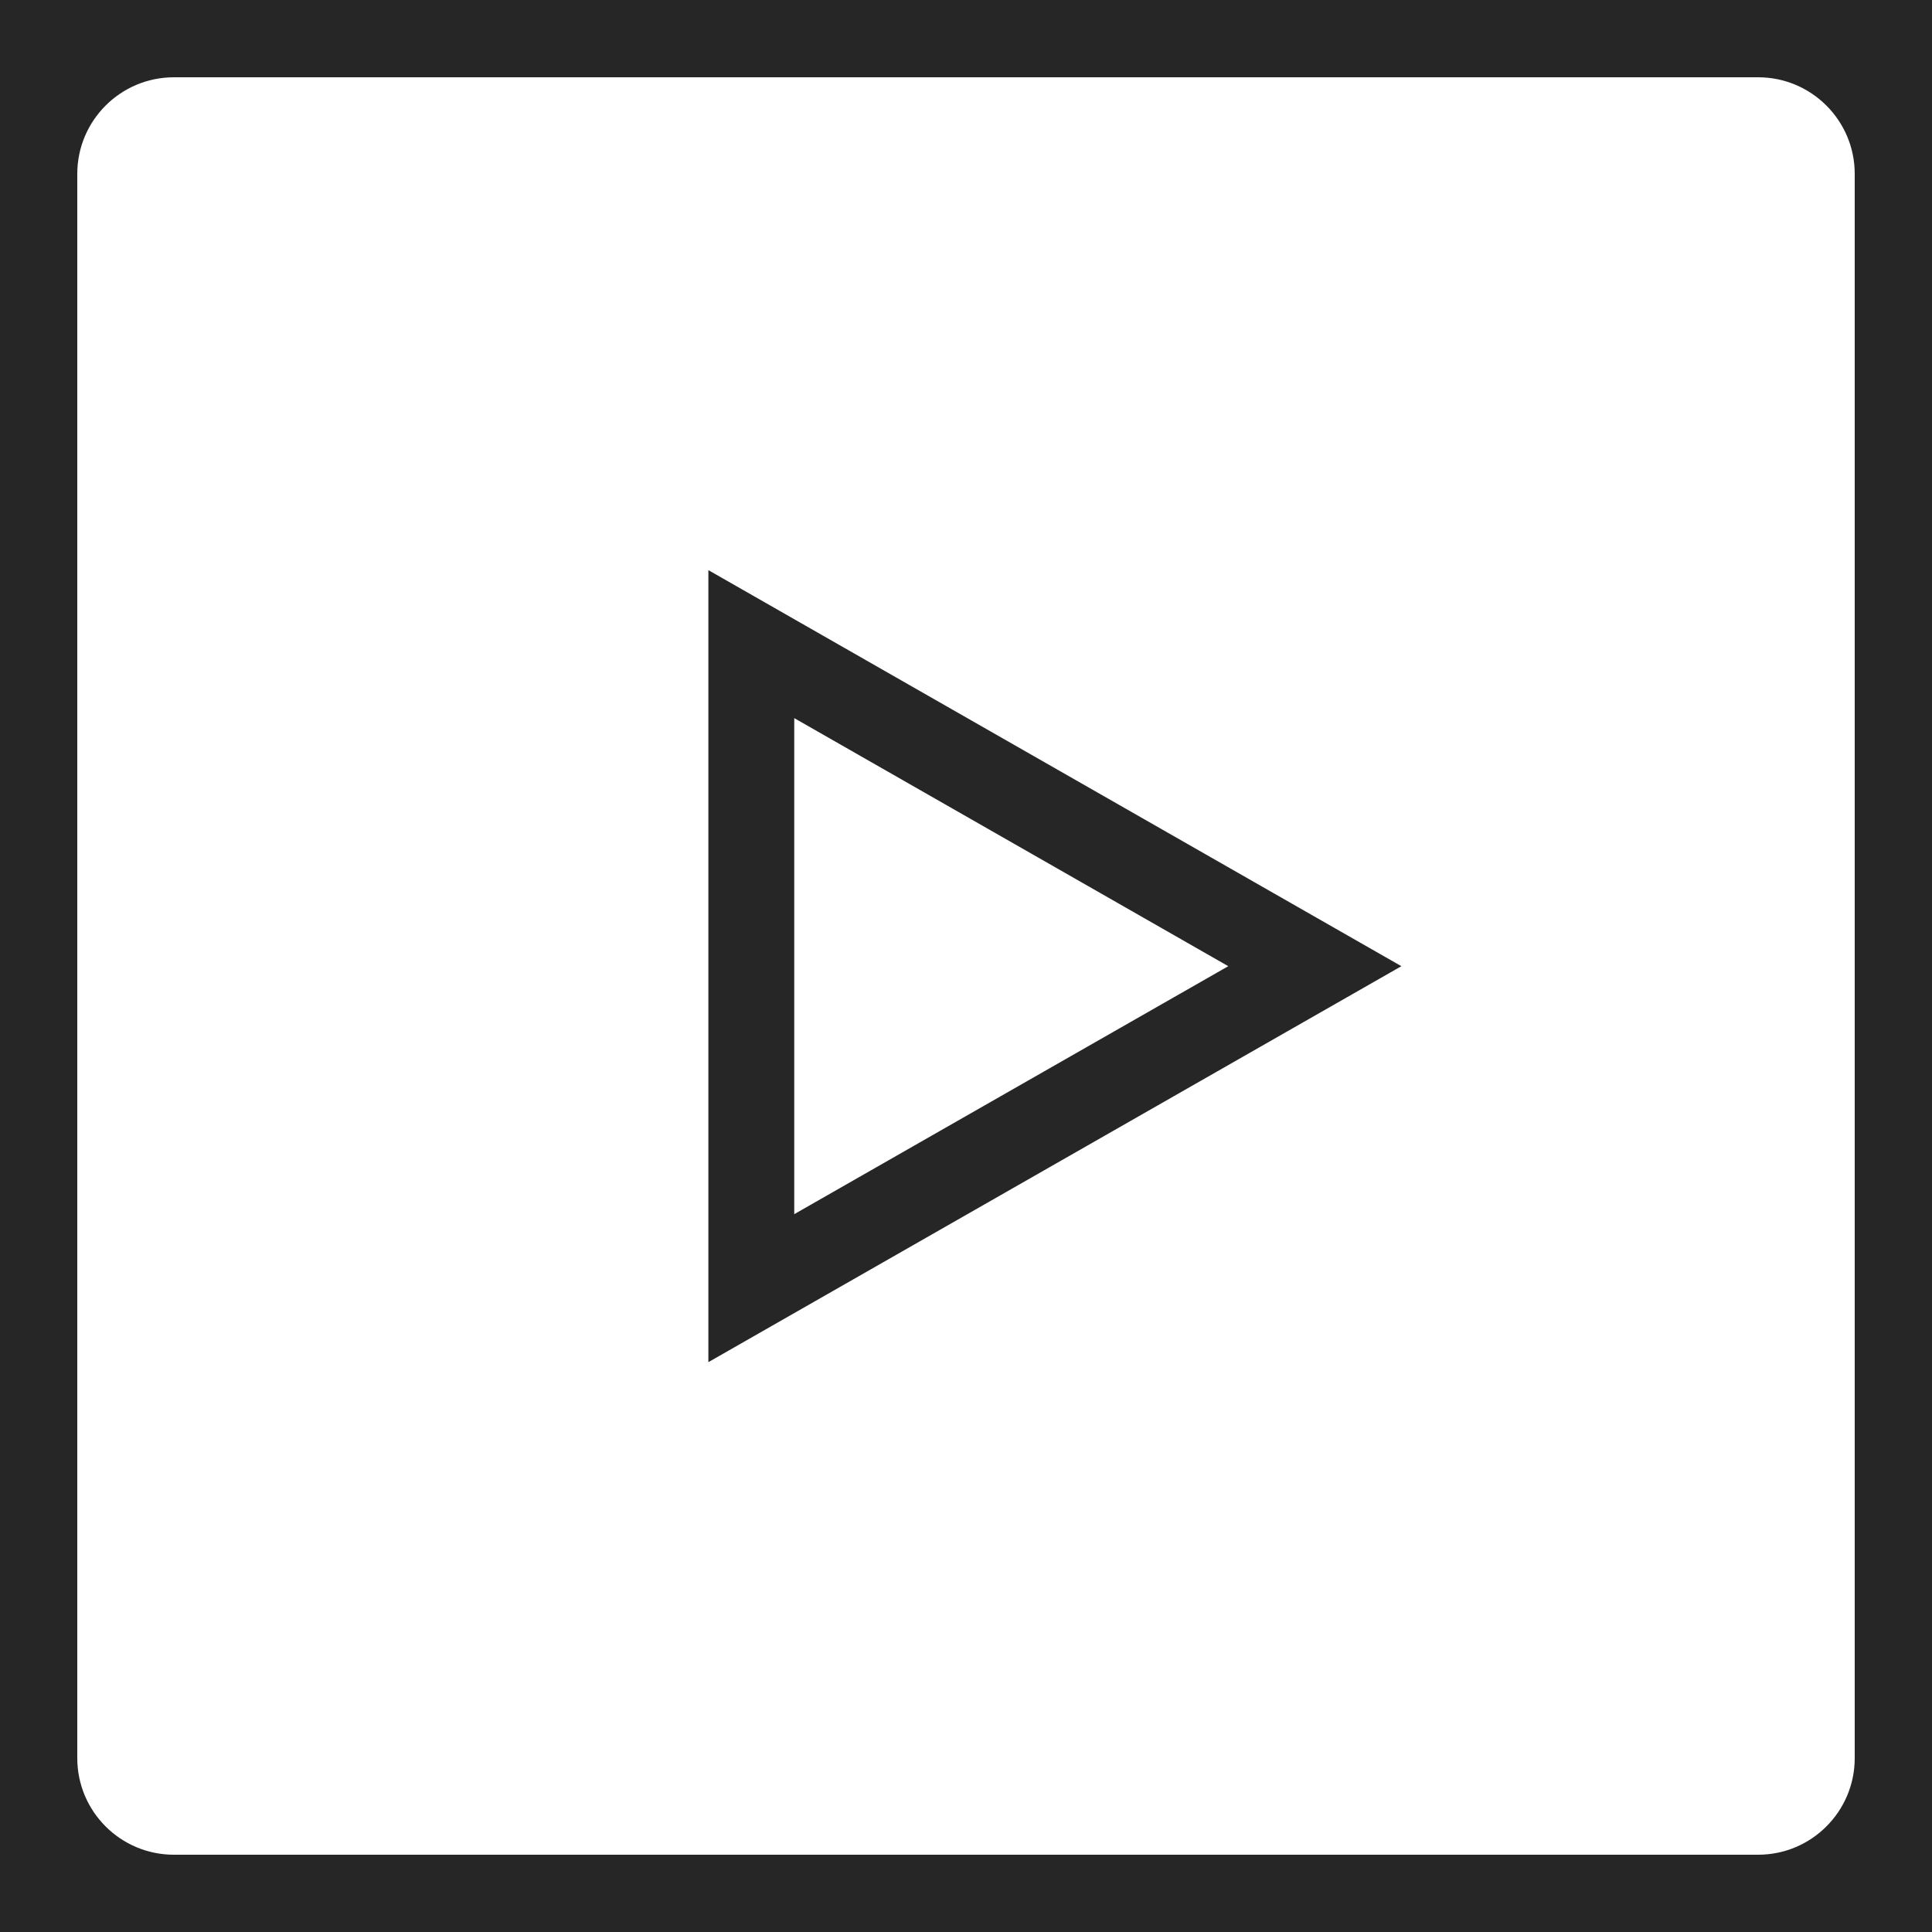 <?xml version="1.0" encoding="UTF-8"?> <svg xmlns="http://www.w3.org/2000/svg" width="20" height="20" viewBox="0 0 20 20" fill="none"> <path fill-rule="evenodd" clip-rule="evenodd" d="M7.333 5.902L14.507 10.002L7.333 14.101V5.902ZM8.222 7.434V12.569L12.715 10.002L8.222 7.434Z" fill="#262626"></path> <path fill-rule="evenodd" clip-rule="evenodd" d="M19.2 1.8C19.2 1.248 18.752 0.8 18.2 0.8H1.8C1.248 0.8 0.8 1.248 0.8 1.8V18.2C0.8 18.752 1.248 19.2 1.8 19.2H18.2C18.752 19.2 19.2 18.752 19.2 18.2V1.8ZM0 0V20H20V0H0Z" fill="#262626"></path> </svg> 